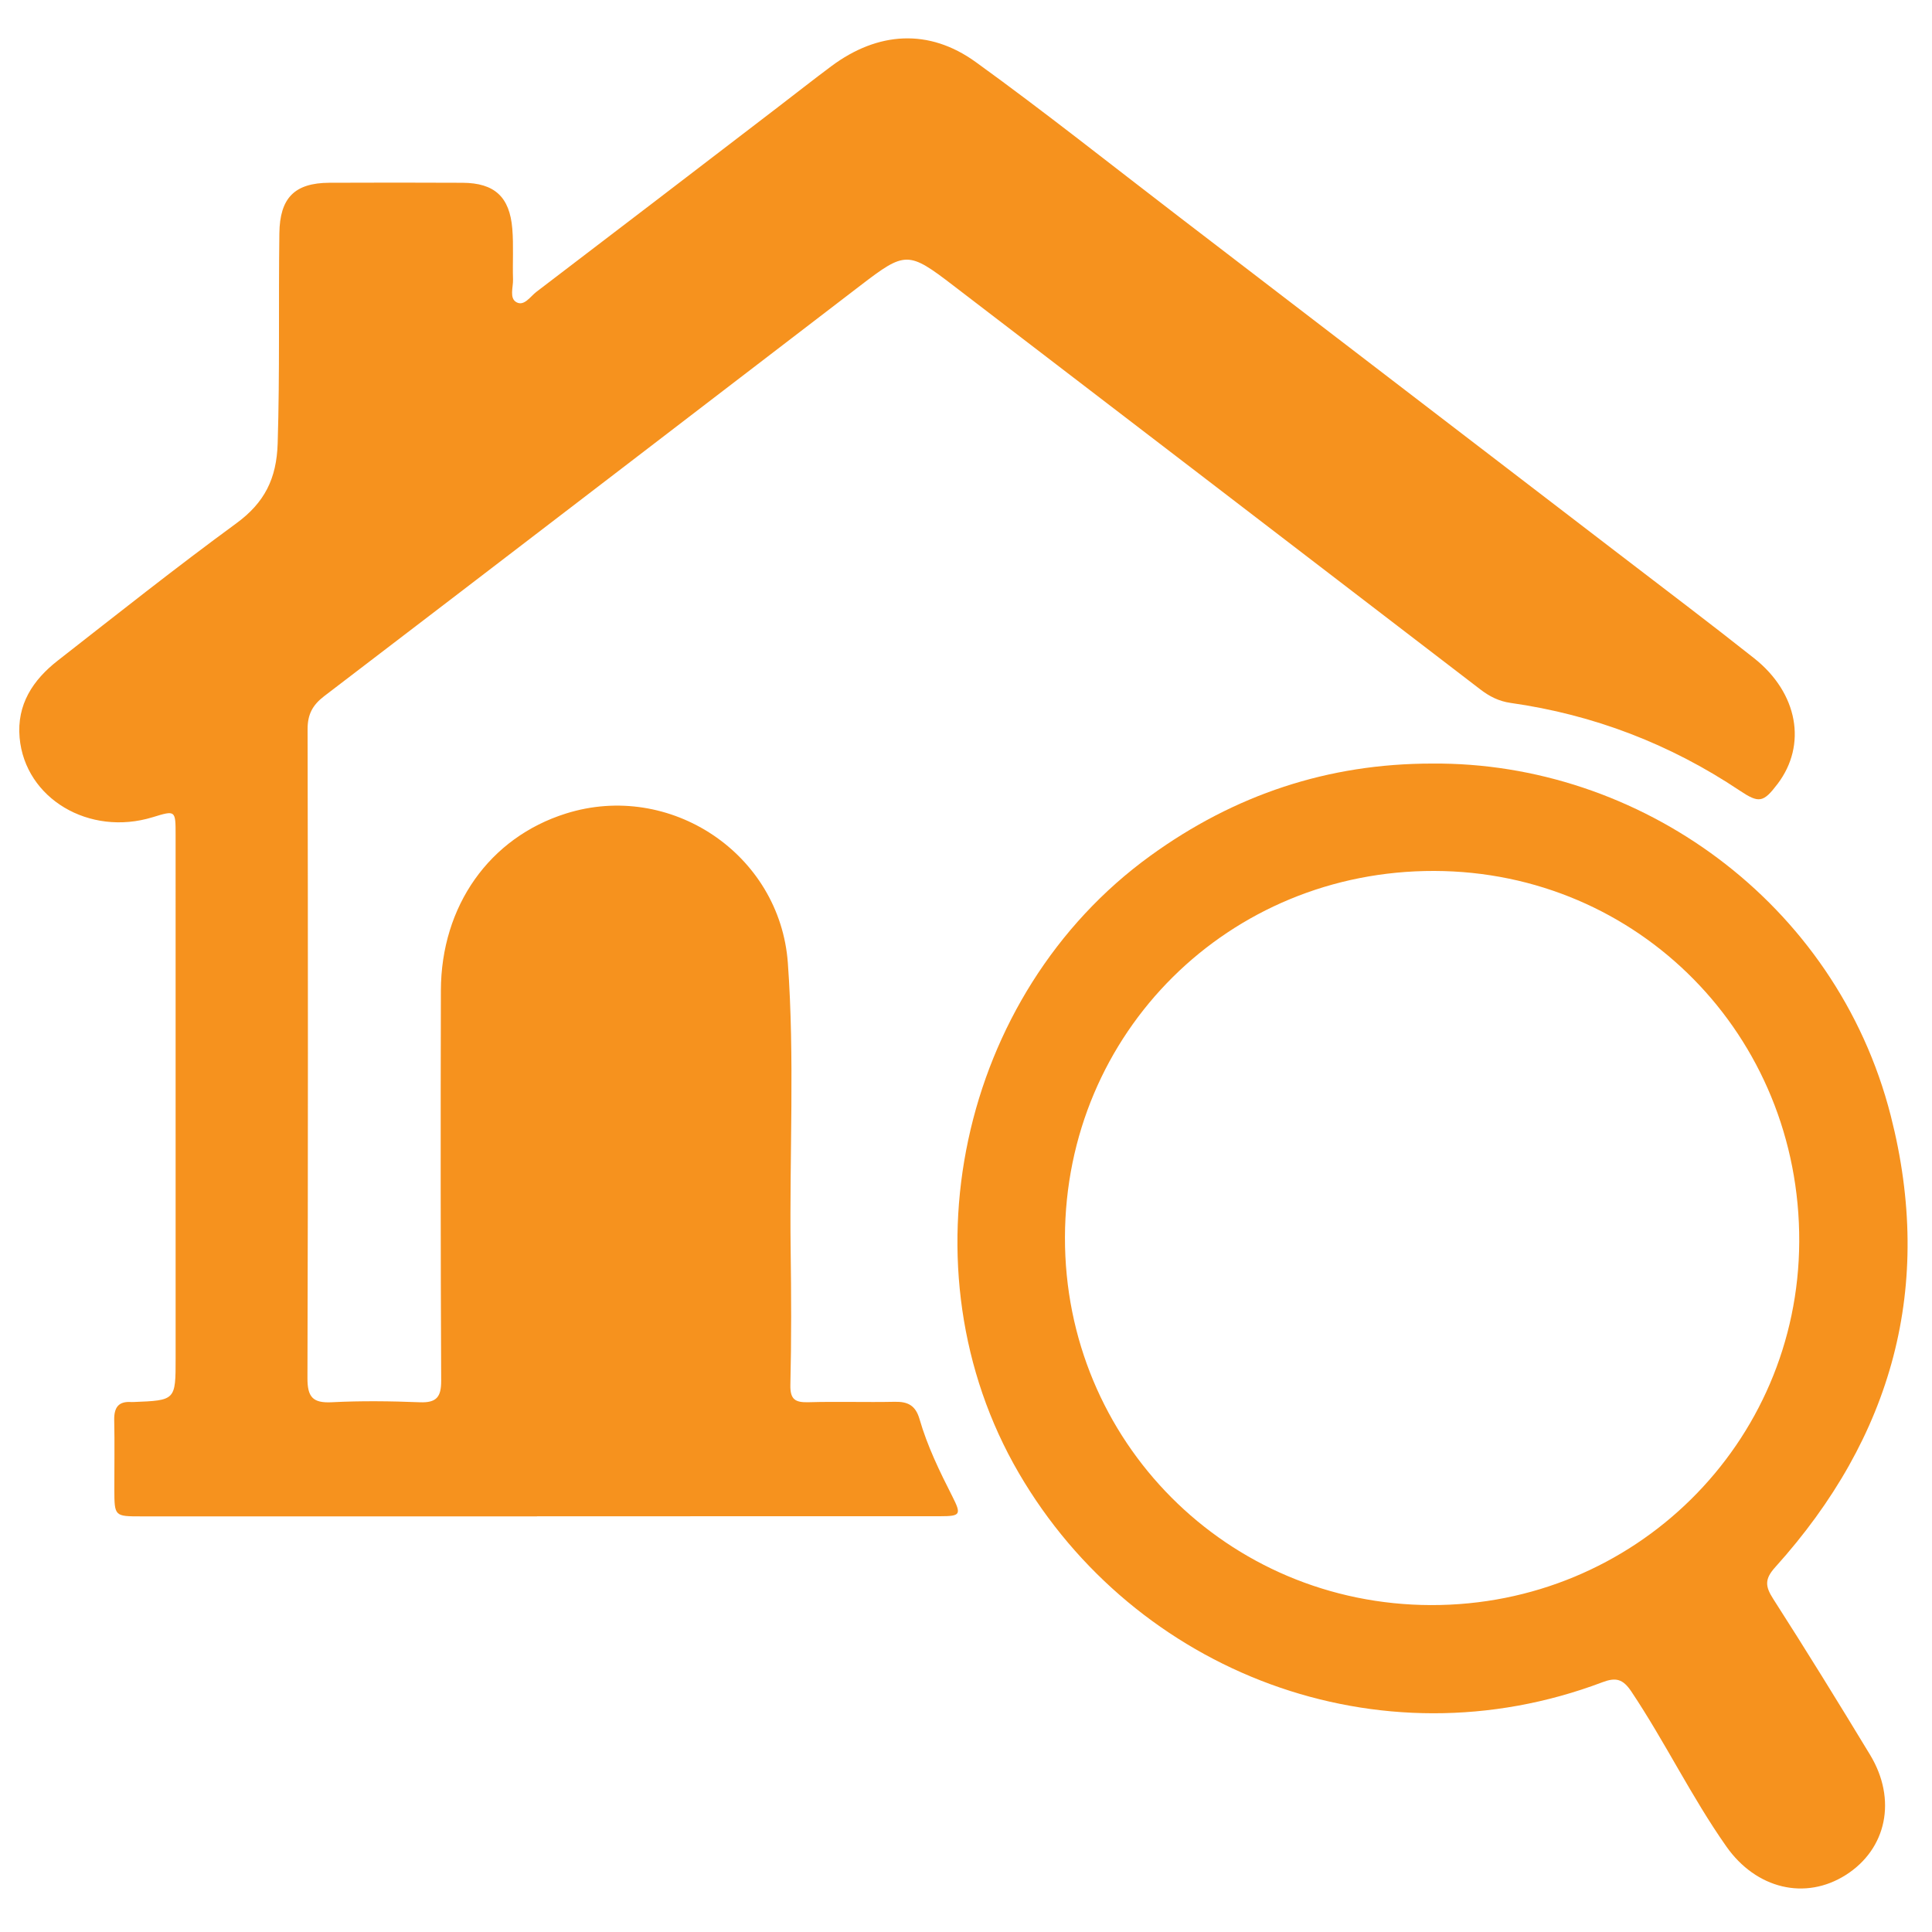 <?xml version="1.0" encoding="UTF-8" standalone="no"?><!DOCTYPE svg PUBLIC "-//W3C//DTD SVG 1.1//EN" "http://www.w3.org/Graphics/SVG/1.1/DTD/svg11.dtd"><svg width="100%" height="100%" viewBox="0 0 188 188" version="1.1" xmlns="http://www.w3.org/2000/svg" xmlns:xlink="http://www.w3.org/1999/xlink" xml:space="preserve" xmlns:serif="http://www.serif.com/" style="fill-rule:evenodd;clip-rule:evenodd;stroke-linejoin:round;stroke-miterlimit:1.414;"><rect id="Paso1b" x="0" y="0" width="187.5" height="187.5" style="fill:none;"/><g><path d="M52.254,147.556c-12.834,0 -25.672,0.003 -38.504,0c-2.61,0 -2.614,-0.004 -2.624,-2.616c-0.005,-2.253 0.038,-4.503 -0.012,-6.753c-0.024,-1.22 0.407,-1.852 1.683,-1.756c0.06,0.005 0.121,0 0.183,-0.002c4.115,-0.162 4.11,-0.162 4.11,-4.264c-0.002,-16.971 0,-33.939 -0.002,-50.91c0,-2.416 -0.003,-2.416 -2.226,-1.734c-6.179,1.898 -12.423,-1.816 -12.953,-7.734c-0.287,-3.234 1.295,-5.619 3.711,-7.505c5.754,-4.493 11.47,-9.034 17.359,-13.344c2.762,-2.018 3.938,-4.348 4.042,-7.804c0.21,-6.813 0.073,-13.621 0.164,-20.432c0.046,-3.431 1.462,-4.9 4.872,-4.917c4.319,-0.019 8.638,-0.019 12.955,0.002c3.102,0.017 4.587,1.361 4.84,4.479c0.133,1.633 0.017,3.282 0.07,4.922c0.024,0.765 -0.378,1.828 0.331,2.221c0.757,0.422 1.355,-0.564 1.948,-1.013c7.841,-5.969 15.659,-11.964 23.48,-17.955c1.739,-1.331 3.456,-2.689 5.214,-3.998c4.515,-3.364 9.488,-3.707 14.06,-0.4c6.7,4.842 13.175,9.998 19.742,15.029c14.335,10.983 28.67,21.973 43.005,32.963c4.341,3.333 8.713,6.627 13.001,10.027c4.261,3.381 5.147,8.422 2.277,12.211c-1.394,1.837 -1.811,1.912 -3.688,0.66c-6.784,-4.534 -14.219,-7.389 -22.296,-8.532c-1.14,-0.164 -2.047,-0.625 -2.937,-1.307c-17.082,-13.105 -34.173,-26.198 -51.265,-39.286c-4.42,-3.389 -4.69,-3.384 -9.101,0c-17.379,13.317 -34.747,26.649 -52.15,39.937c-1.129,0.863 -1.613,1.775 -1.611,3.205c0.039,21.047 0.048,42.091 -0.014,63.14c-0.005,1.849 0.506,2.455 2.368,2.361c2.848,-0.147 5.718,-0.111 8.571,0.002c1.623,0.063 2.081,-0.518 2.074,-2.103c-0.058,-12.651 -0.06,-25.303 -0.029,-37.957c0.019,-8.255 4.746,-14.894 12.16,-17.226c10.15,-3.201 20.831,3.921 21.603,14.537c0.675,9.287 0.15,18.604 0.273,27.903c0.06,4.38 0.079,8.762 -0.027,13.139c-0.036,1.449 0.478,1.738 1.773,1.702c2.797,-0.079 5.597,0.017 8.392,-0.041c1.276,-0.026 2.016,0.362 2.398,1.669c0.759,2.636 1.96,5.103 3.202,7.546c0.89,1.758 0.796,1.918 -1.186,1.92c-13.079,0.007 -26.157,0.005 -39.236,0.005l0,0.009Z" style="fill:#f6921e;fill-rule:nonzero;"/><path d="M139.239,156.188c19.79,0.051 35.76,-15.71 35.842,-35.365c0.082,-20.045 -15.642,-36.02 -35.507,-36.073c-19.995,-0.056 -35.9,15.724 -35.945,35.659c-0.041,19.823 15.786,35.728 35.61,35.779m0.109,-81.886c20.089,-0.176 39.305,13.4 44.637,34.261c4.237,16.572 0.183,31.269 -11.233,43.93c-1.047,1.158 -0.996,1.86 -0.208,3.087c3.215,5.014 6.345,10.086 9.432,15.182c2.629,4.345 1.614,9.154 -2.349,11.679c-3.955,2.518 -8.737,1.368 -11.643,-2.768c-3.398,-4.833 -5.962,-10.173 -9.244,-15.08c-0.825,-1.23 -1.512,-1.387 -2.81,-0.897c-21.777,8.228 -45.481,-0.943 -56.794,-20.362c-11.562,-19.838 -5.817,-46.584 12.81,-60.063c8.202,-5.939 17.292,-8.971 27.402,-8.969" style="fill:#f6921e;fill-rule:nonzero;"/></g></svg>